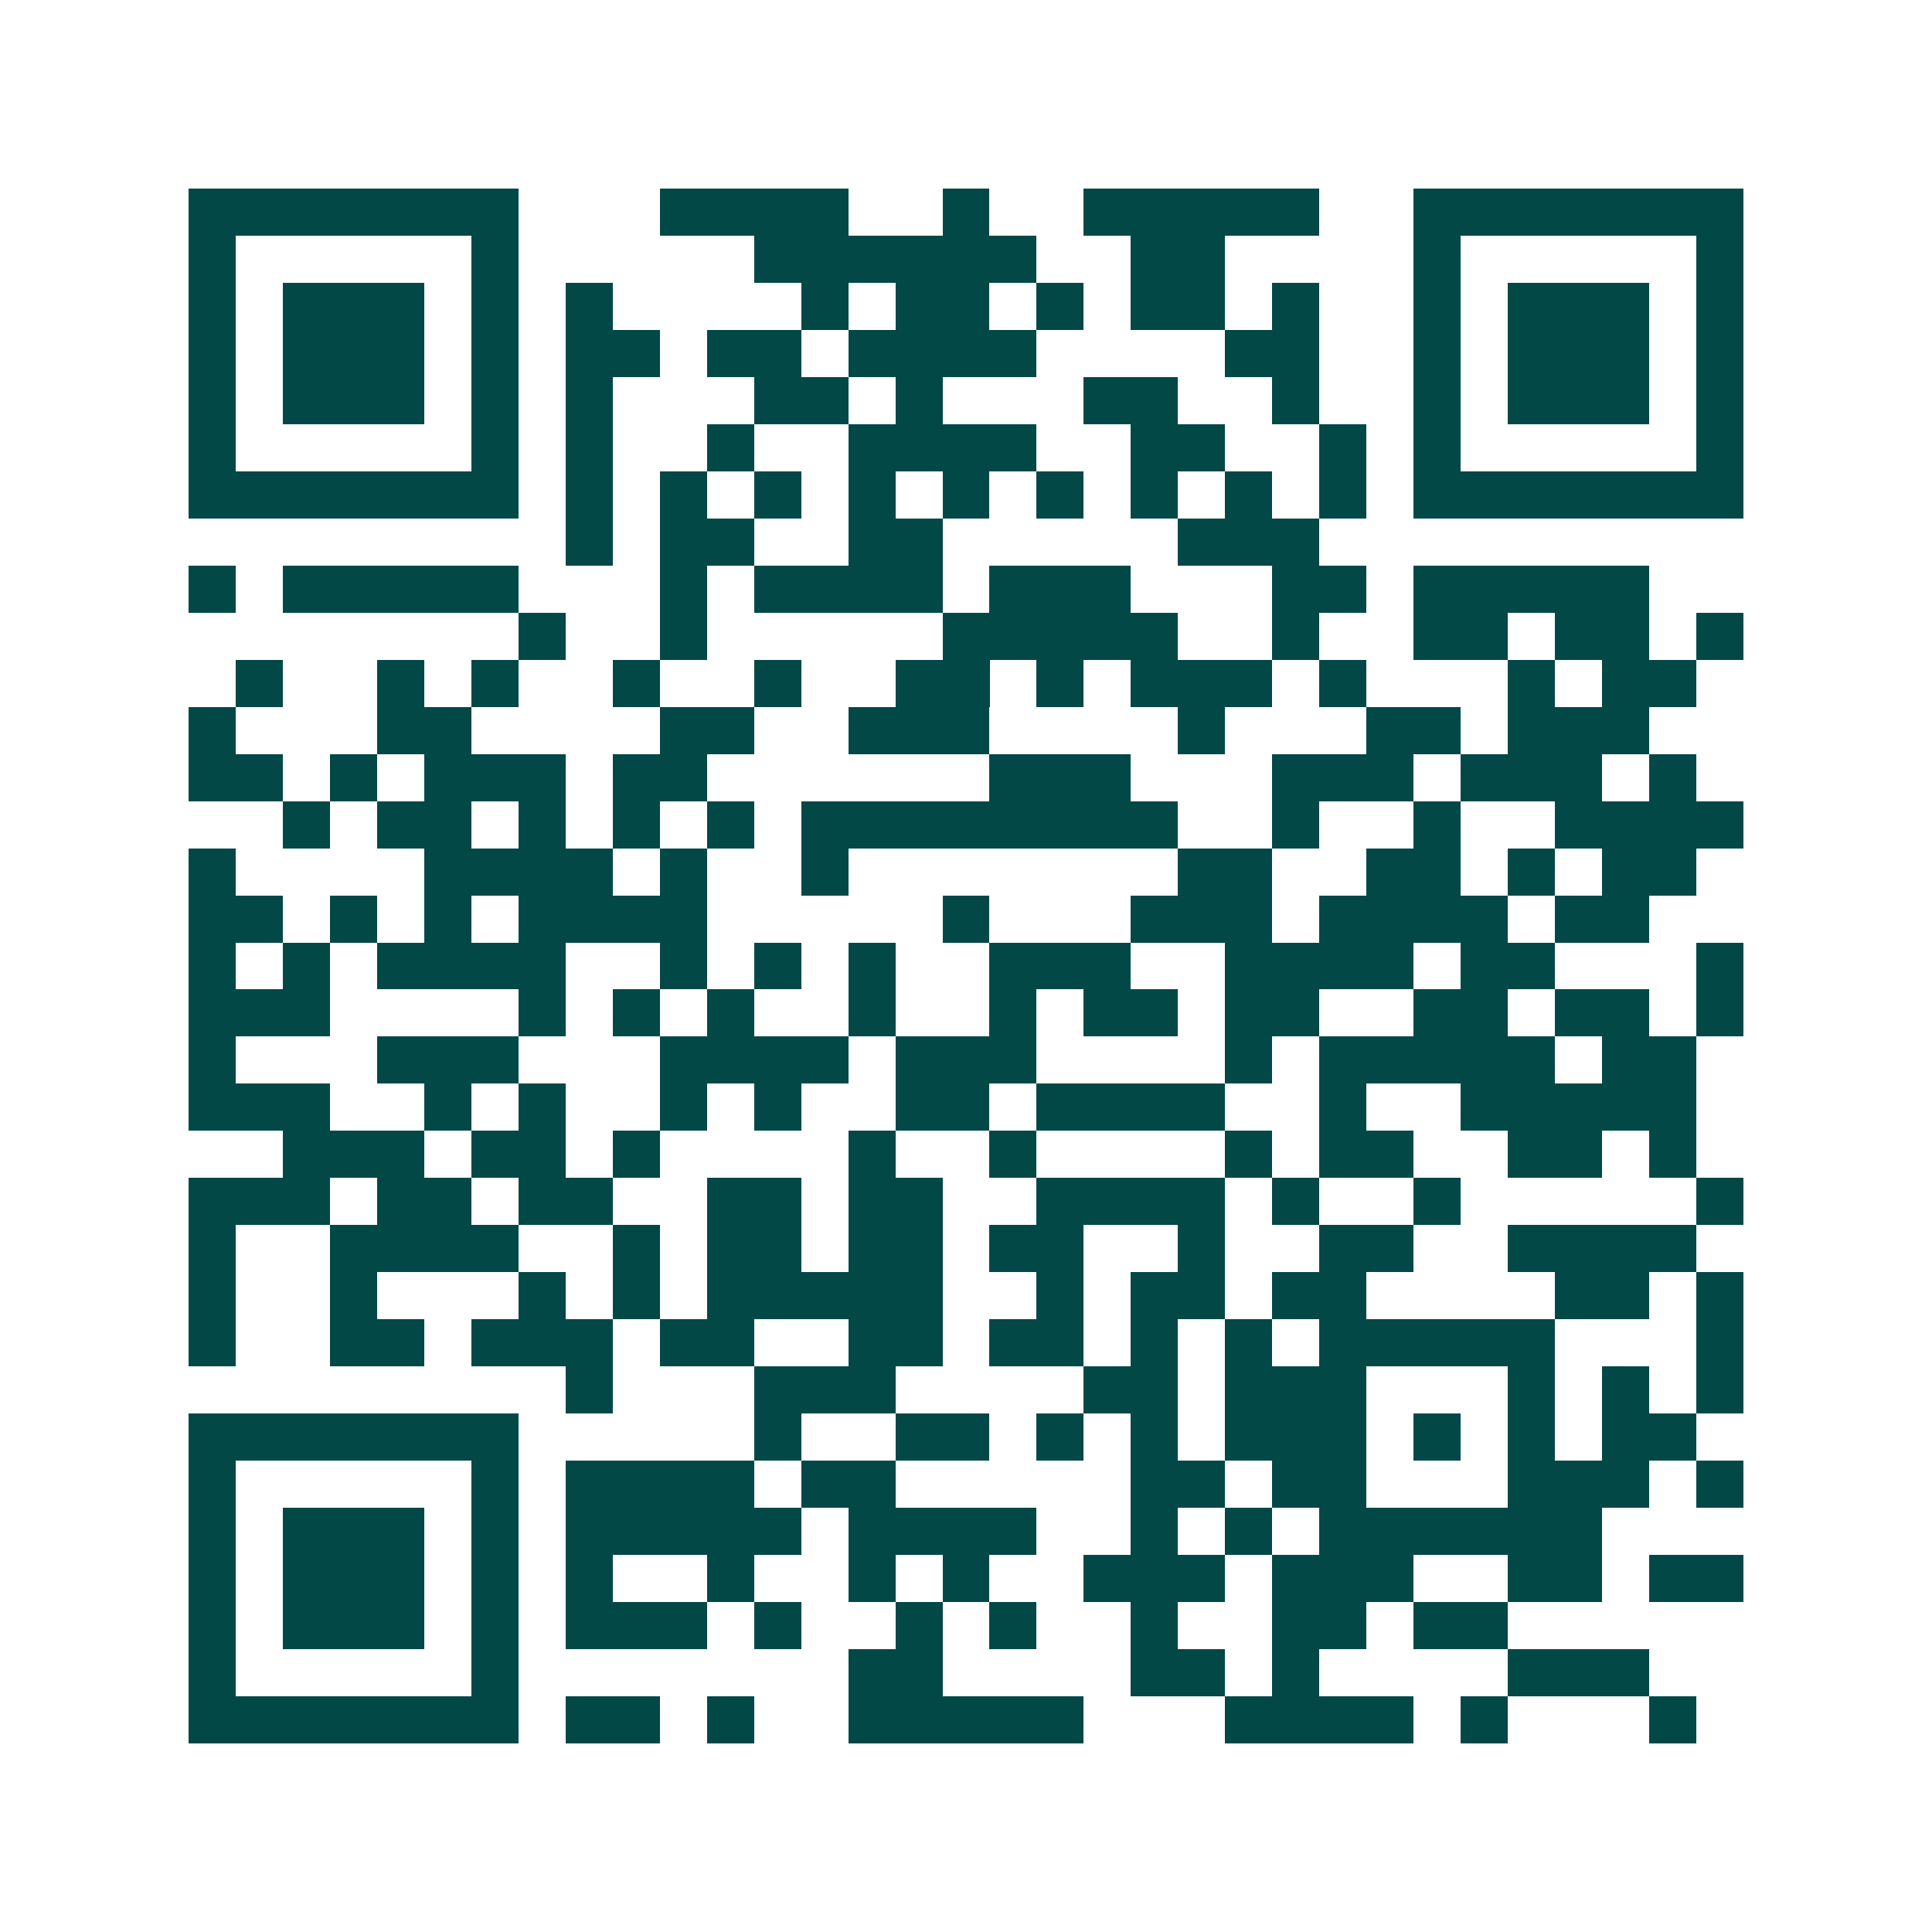 <svg xmlns="http://www.w3.org/2000/svg" width="200" height="200" viewBox="0 0 41 41" shape-rendering="crispEdges"><path fill="#ffffff" d="M0 0h41v41H0z"/><path stroke="#014847" d="M4 4.5h7m3 0h4m2 0h1m2 0h5m2 0h7M4 5.5h1m5 0h1m5 0h6m2 0h2m4 0h1m5 0h1M4 6.5h1m1 0h3m1 0h1m1 0h1m4 0h1m1 0h2m1 0h1m1 0h2m1 0h1m2 0h1m1 0h3m1 0h1M4 7.5h1m1 0h3m1 0h1m1 0h2m1 0h2m1 0h4m4 0h2m2 0h1m1 0h3m1 0h1M4 8.5h1m1 0h3m1 0h1m1 0h1m3 0h2m1 0h1m3 0h2m2 0h1m2 0h1m1 0h3m1 0h1M4 9.5h1m5 0h1m1 0h1m2 0h1m2 0h4m2 0h2m2 0h1m1 0h1m5 0h1M4 10.5h7m1 0h1m1 0h1m1 0h1m1 0h1m1 0h1m1 0h1m1 0h1m1 0h1m1 0h1m1 0h7M12 11.5h1m1 0h2m2 0h2m5 0h3M4 12.5h1m1 0h5m3 0h1m1 0h4m1 0h3m3 0h2m1 0h5M11 13.5h1m2 0h1m5 0h5m2 0h1m2 0h2m1 0h2m1 0h1M5 14.5h1m2 0h1m1 0h1m2 0h1m2 0h1m2 0h2m1 0h1m1 0h3m1 0h1m3 0h1m1 0h2M4 15.5h1m3 0h2m4 0h2m2 0h3m4 0h1m3 0h2m1 0h3M4 16.5h2m1 0h1m1 0h3m1 0h2m6 0h3m3 0h3m1 0h3m1 0h1M6 17.5h1m1 0h2m1 0h1m1 0h1m1 0h1m1 0h8m2 0h1m2 0h1m2 0h4M4 18.5h1m4 0h4m1 0h1m2 0h1m7 0h2m2 0h2m1 0h1m1 0h2M4 19.5h2m1 0h1m1 0h1m1 0h4m5 0h1m3 0h3m1 0h4m1 0h2M4 20.5h1m1 0h1m1 0h4m2 0h1m1 0h1m1 0h1m2 0h3m2 0h4m1 0h2m3 0h1M4 21.5h3m4 0h1m1 0h1m1 0h1m2 0h1m2 0h1m1 0h2m1 0h2m2 0h2m1 0h2m1 0h1M4 22.5h1m3 0h3m3 0h4m1 0h3m4 0h1m1 0h5m1 0h2M4 23.5h3m2 0h1m1 0h1m2 0h1m1 0h1m2 0h2m1 0h4m2 0h1m2 0h5M6 24.5h3m1 0h2m1 0h1m4 0h1m2 0h1m4 0h1m1 0h2m2 0h2m1 0h1M4 25.5h3m1 0h2m1 0h2m2 0h2m1 0h2m2 0h4m1 0h1m2 0h1m5 0h1M4 26.5h1m2 0h4m2 0h1m1 0h2m1 0h2m1 0h2m2 0h1m2 0h2m2 0h4M4 27.5h1m2 0h1m3 0h1m1 0h1m1 0h5m2 0h1m1 0h2m1 0h2m4 0h2m1 0h1M4 28.5h1m2 0h2m1 0h3m1 0h2m2 0h2m1 0h2m1 0h1m1 0h1m1 0h5m3 0h1M12 29.5h1m3 0h3m4 0h2m1 0h3m3 0h1m1 0h1m1 0h1M4 30.5h7m5 0h1m2 0h2m1 0h1m1 0h1m1 0h3m1 0h1m1 0h1m1 0h2M4 31.5h1m5 0h1m1 0h4m1 0h2m5 0h2m1 0h2m3 0h3m1 0h1M4 32.5h1m1 0h3m1 0h1m1 0h5m1 0h4m2 0h1m1 0h1m1 0h6M4 33.5h1m1 0h3m1 0h1m1 0h1m2 0h1m2 0h1m1 0h1m2 0h3m1 0h3m2 0h2m1 0h2M4 34.5h1m1 0h3m1 0h1m1 0h3m1 0h1m2 0h1m1 0h1m2 0h1m2 0h2m1 0h2M4 35.5h1m5 0h1m7 0h2m4 0h2m1 0h1m4 0h3M4 36.5h7m1 0h2m1 0h1m2 0h5m3 0h4m1 0h1m3 0h1"/></svg>

